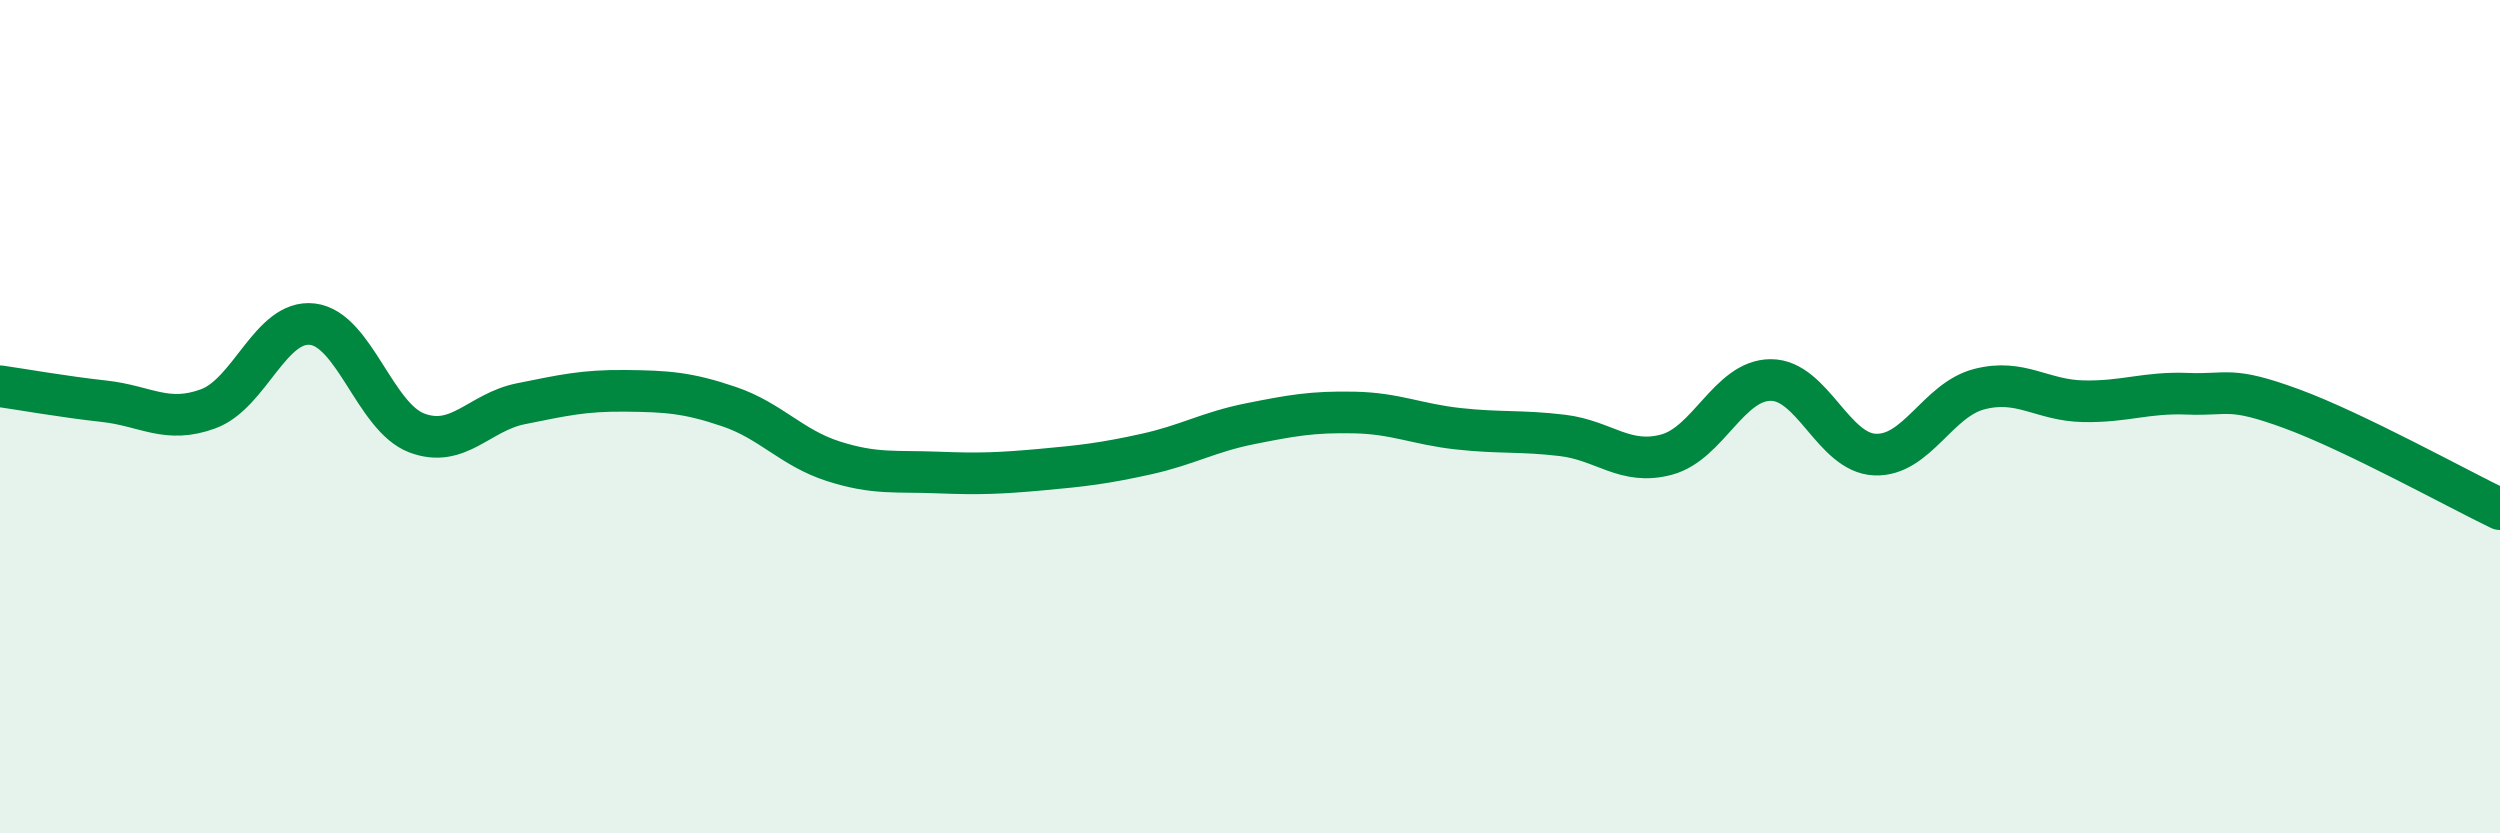 
    <svg width="60" height="20" viewBox="0 0 60 20" xmlns="http://www.w3.org/2000/svg">
      <path
        d="M 0,9.27 C 0.5,9.34 1.5,9.52 2.5,9.63 C 3.5,9.74 4,10.18 5,9.81 C 6,9.44 6.5,7.66 7.5,7.78 C 8.5,7.9 9,10.01 10,10.39 C 11,10.77 11.5,9.89 12.5,9.69 C 13.5,9.49 14,9.37 15,9.38 C 16,9.39 16.5,9.42 17.5,9.76 C 18.5,10.1 19,10.75 20,11.07 C 21,11.39 21.5,11.3 22.5,11.34 C 23.5,11.38 24,11.36 25,11.27 C 26,11.18 26.5,11.12 27.5,10.9 C 28.5,10.68 29,10.37 30,10.17 C 31,9.97 31.5,9.88 32.5,9.9 C 33.5,9.92 34,10.18 35,10.29 C 36,10.4 36.5,10.33 37.5,10.45 C 38.5,10.57 39,11.18 40,10.91 C 41,10.64 41.5,9.12 42.5,9.12 C 43.5,9.12 44,10.87 45,10.91 C 46,10.95 46.5,9.6 47.5,9.34 C 48.5,9.08 49,9.61 50,9.63 C 51,9.65 51.5,9.41 52.5,9.45 C 53.5,9.49 53.5,9.26 55,9.81 C 56.5,10.36 59,11.74 60,12.22L60 20L0 20Z"
        fill="#008740"
        opacity="0.1"
        stroke-linecap="round"
        stroke-linejoin="round"
      />
      <path
        d="M 0,9.27 C 0.5,9.34 1.5,9.52 2.5,9.63 C 3.5,9.74 4,10.18 5,9.81 C 6,9.44 6.5,7.66 7.5,7.78 C 8.5,7.9 9,10.01 10,10.39 C 11,10.77 11.5,9.89 12.5,9.69 C 13.5,9.49 14,9.37 15,9.38 C 16,9.39 16.5,9.42 17.5,9.76 C 18.5,10.1 19,10.75 20,11.07 C 21,11.39 21.5,11.3 22.5,11.34 C 23.5,11.38 24,11.36 25,11.27 C 26,11.18 26.5,11.12 27.5,10.9 C 28.5,10.68 29,10.37 30,10.17 C 31,9.97 31.5,9.88 32.5,9.9 C 33.5,9.92 34,10.18 35,10.29 C 36,10.4 36.5,10.33 37.5,10.45 C 38.5,10.57 39,11.18 40,10.91 C 41,10.64 41.5,9.12 42.5,9.12 C 43.5,9.12 44,10.87 45,10.91 C 46,10.95 46.5,9.6 47.5,9.34 C 48.5,9.08 49,9.61 50,9.63 C 51,9.65 51.5,9.41 52.5,9.45 C 53.5,9.49 53.5,9.26 55,9.81 C 56.5,10.36 59,11.74 60,12.22"
        stroke="#008740"
        stroke-width="1"
        fill="none"
        stroke-linecap="round"
        stroke-linejoin="round"
      />
    </svg>
  